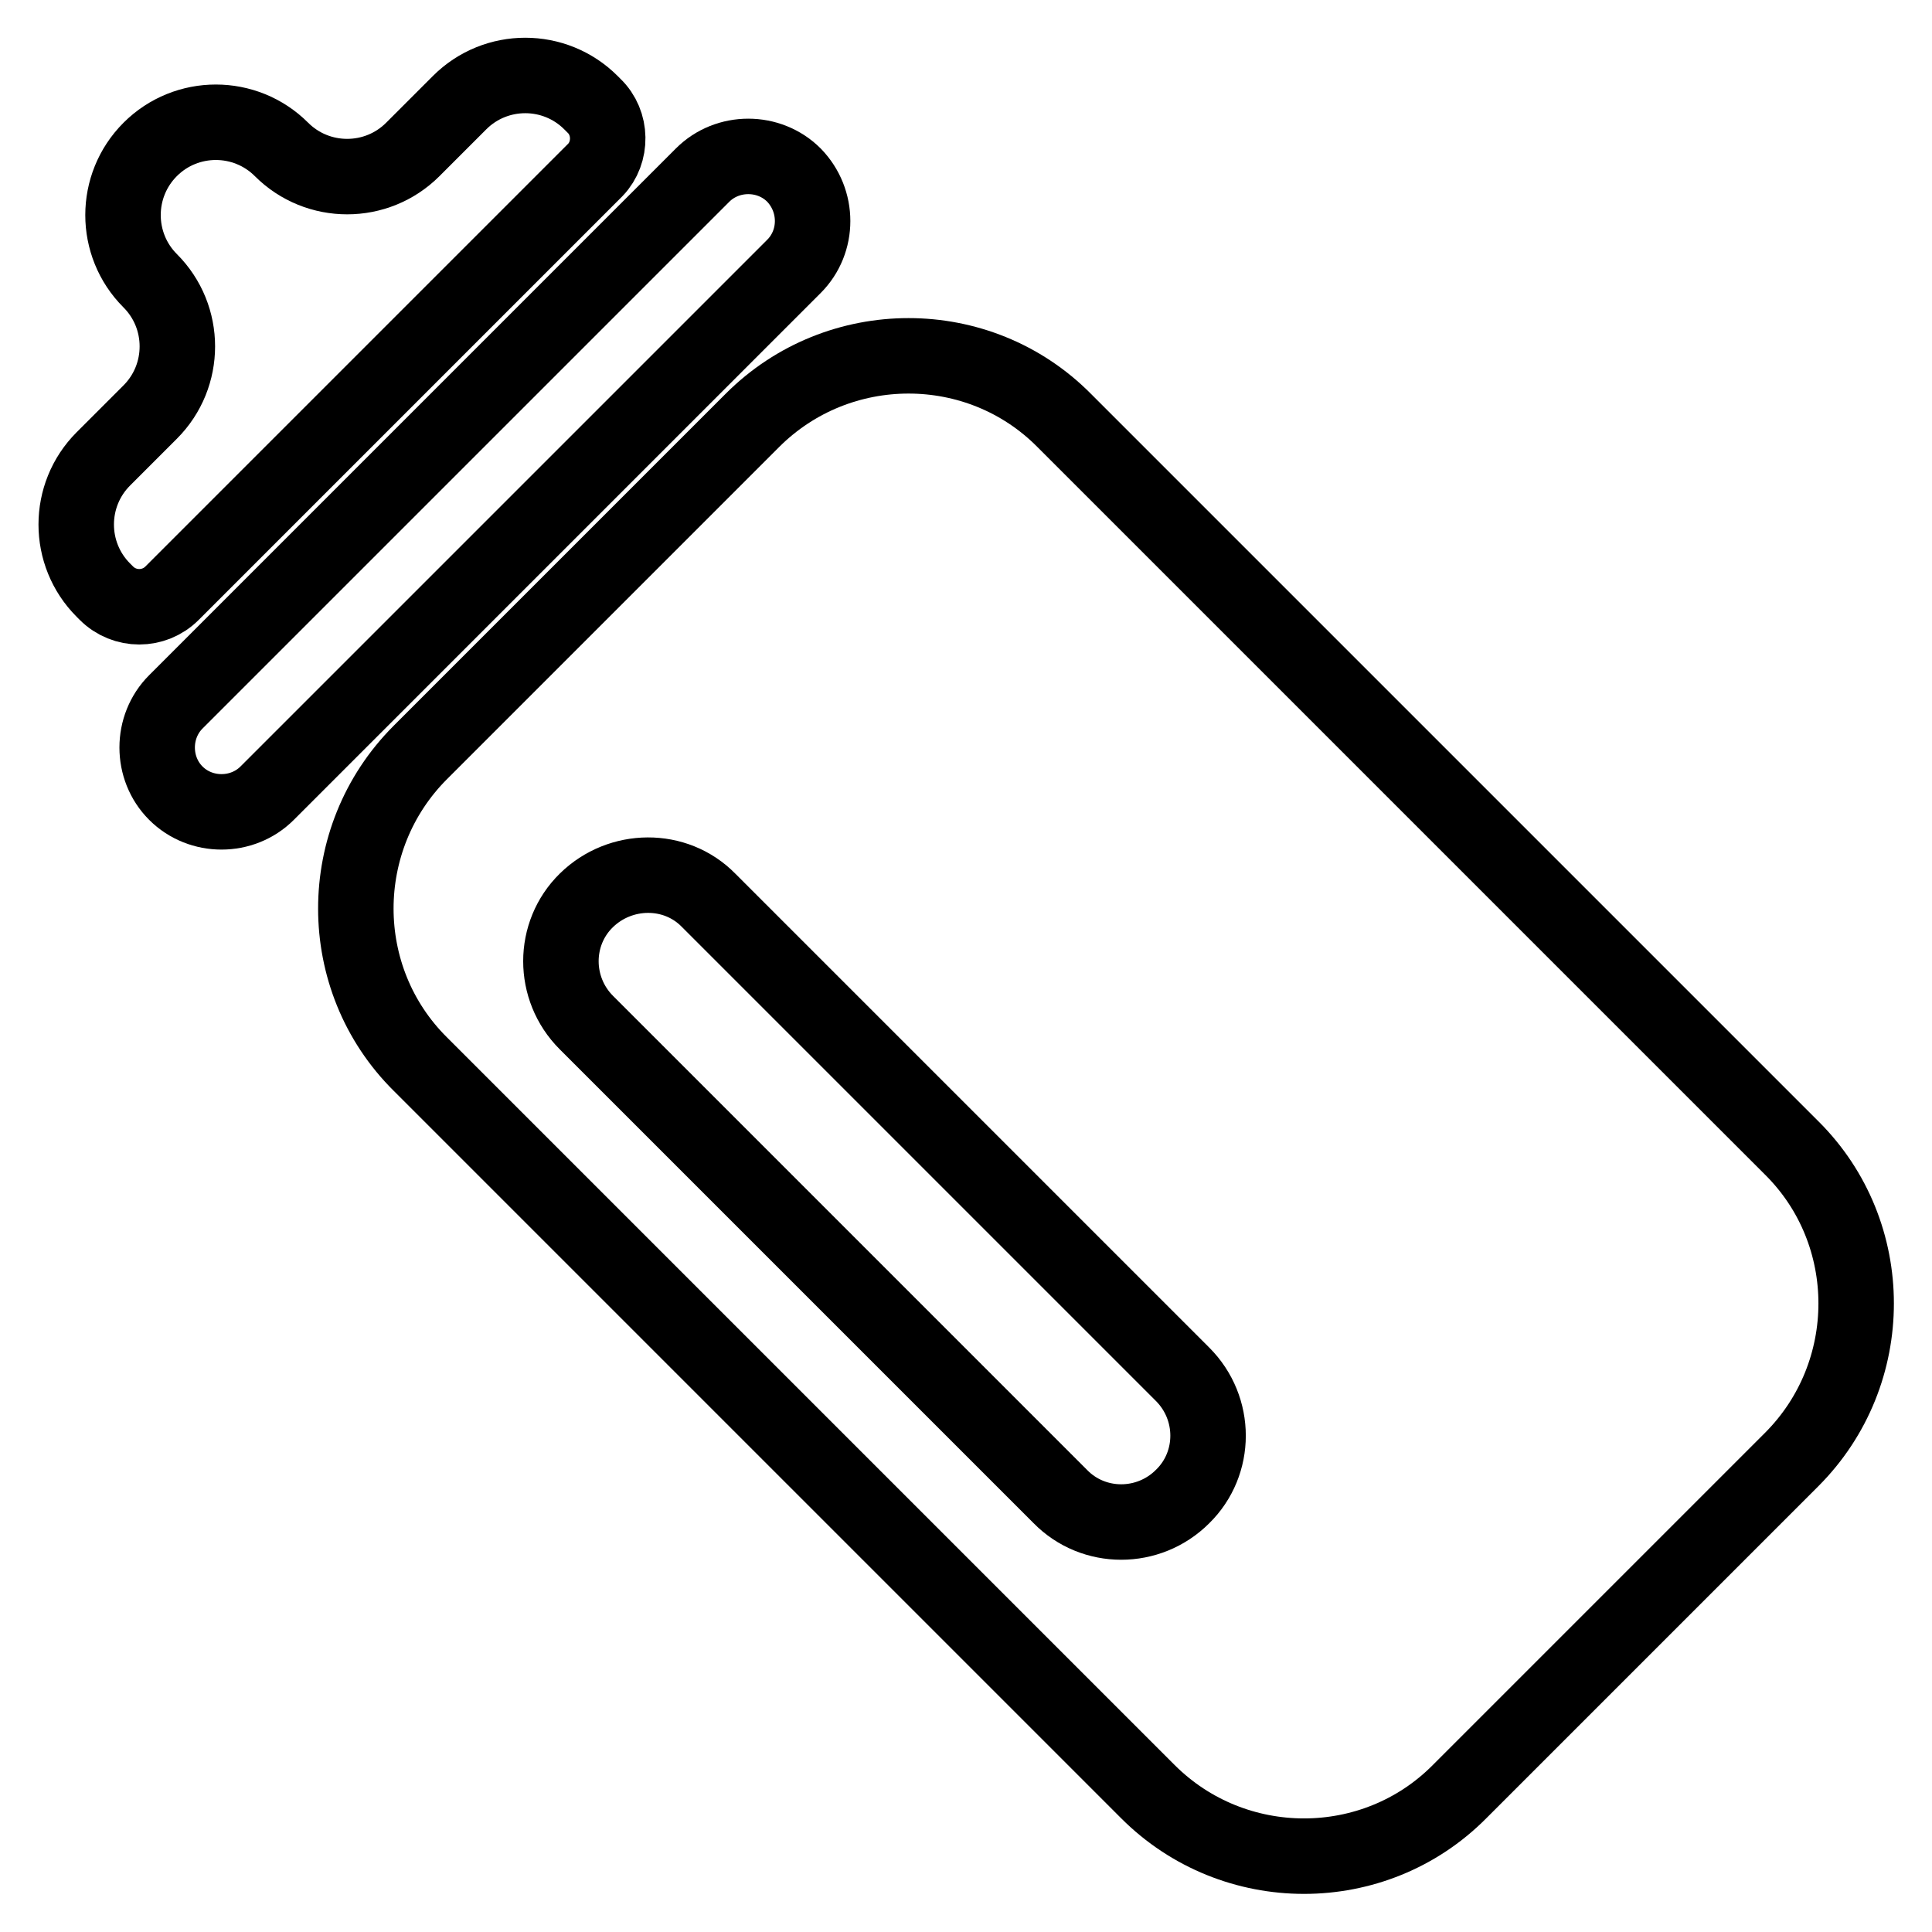 <?xml version="1.0" encoding="utf-8"?>
<!-- Svg Vector Icons : http://www.onlinewebfonts.com/icon -->
<!DOCTYPE svg PUBLIC "-//W3C//DTD SVG 1.1//EN" "http://www.w3.org/Graphics/SVG/1.1/DTD/svg11.dtd">
<svg version="1.1" xmlns="http://www.w3.org/2000/svg" xmlns:xlink="http://www.w3.org/1999/xlink" x="0px" y="0px" viewBox="0 0 256 256" enable-background="new 0 0 256 256" xml:space="preserve">
<g><g><path stroke-width="10" fill-opacity="0" stroke="#000000"  d="M105.2,35.3l-69.8,69.8c-3.3,3.3-8.8,3.3-12.1,0l0,0c-3.3-3.3-3.3-8.8,0-12.1l69.8-69.8c3.3-3.3,8.8-3.3,12.1,0l0,0C108.5,26.6,108.5,32,105.2,35.3z"/><path stroke-width="10" fill-opacity="0" stroke="#000000"  d="M99.7,55.7l-44,44c-11.4,11.4-11.4,30,0,41.3l96.4,96.4c11.4,11.4,30,11.4,41.3,0l44-44c11.4-11.4,11.4-30,0-41.3l-96.4-96.4C129.7,44.3,111.1,44.3,99.7,55.7z M156.7,182.1c4.5,4.5,4.5,11.8,0,16.2c-4.5,4.5-11.8,4.5-16.2,0l-62.8-62.8c-4.5-4.5-4.5-11.8,0-16.2s11.8-4.5,16.2,0L156.7,182.1z"/><path stroke-width="10" fill-opacity="0" stroke="#000000"  d="M78.7,14l-0.4-0.4c-4.8-4.8-12.6-4.8-17.4,0l-6.2,6.2c-4.8,4.8-12.6,4.8-17.4,0l0,0c-4.8-4.8-12.6-4.8-17.4,0l0,0c-4.8,4.8-4.8,12.6,0,17.4l0,0c4.8,4.8,4.8,12.6,0,17.4l-6.2,6.2c-4.8,4.8-4.8,12.6,0,17.4l0.4,0.4c2.4,2.4,6.3,2.4,8.7,0l56.1-56.1C81.1,20.2,81.1,16.3,78.7,14z"/></g></g>
</svg>